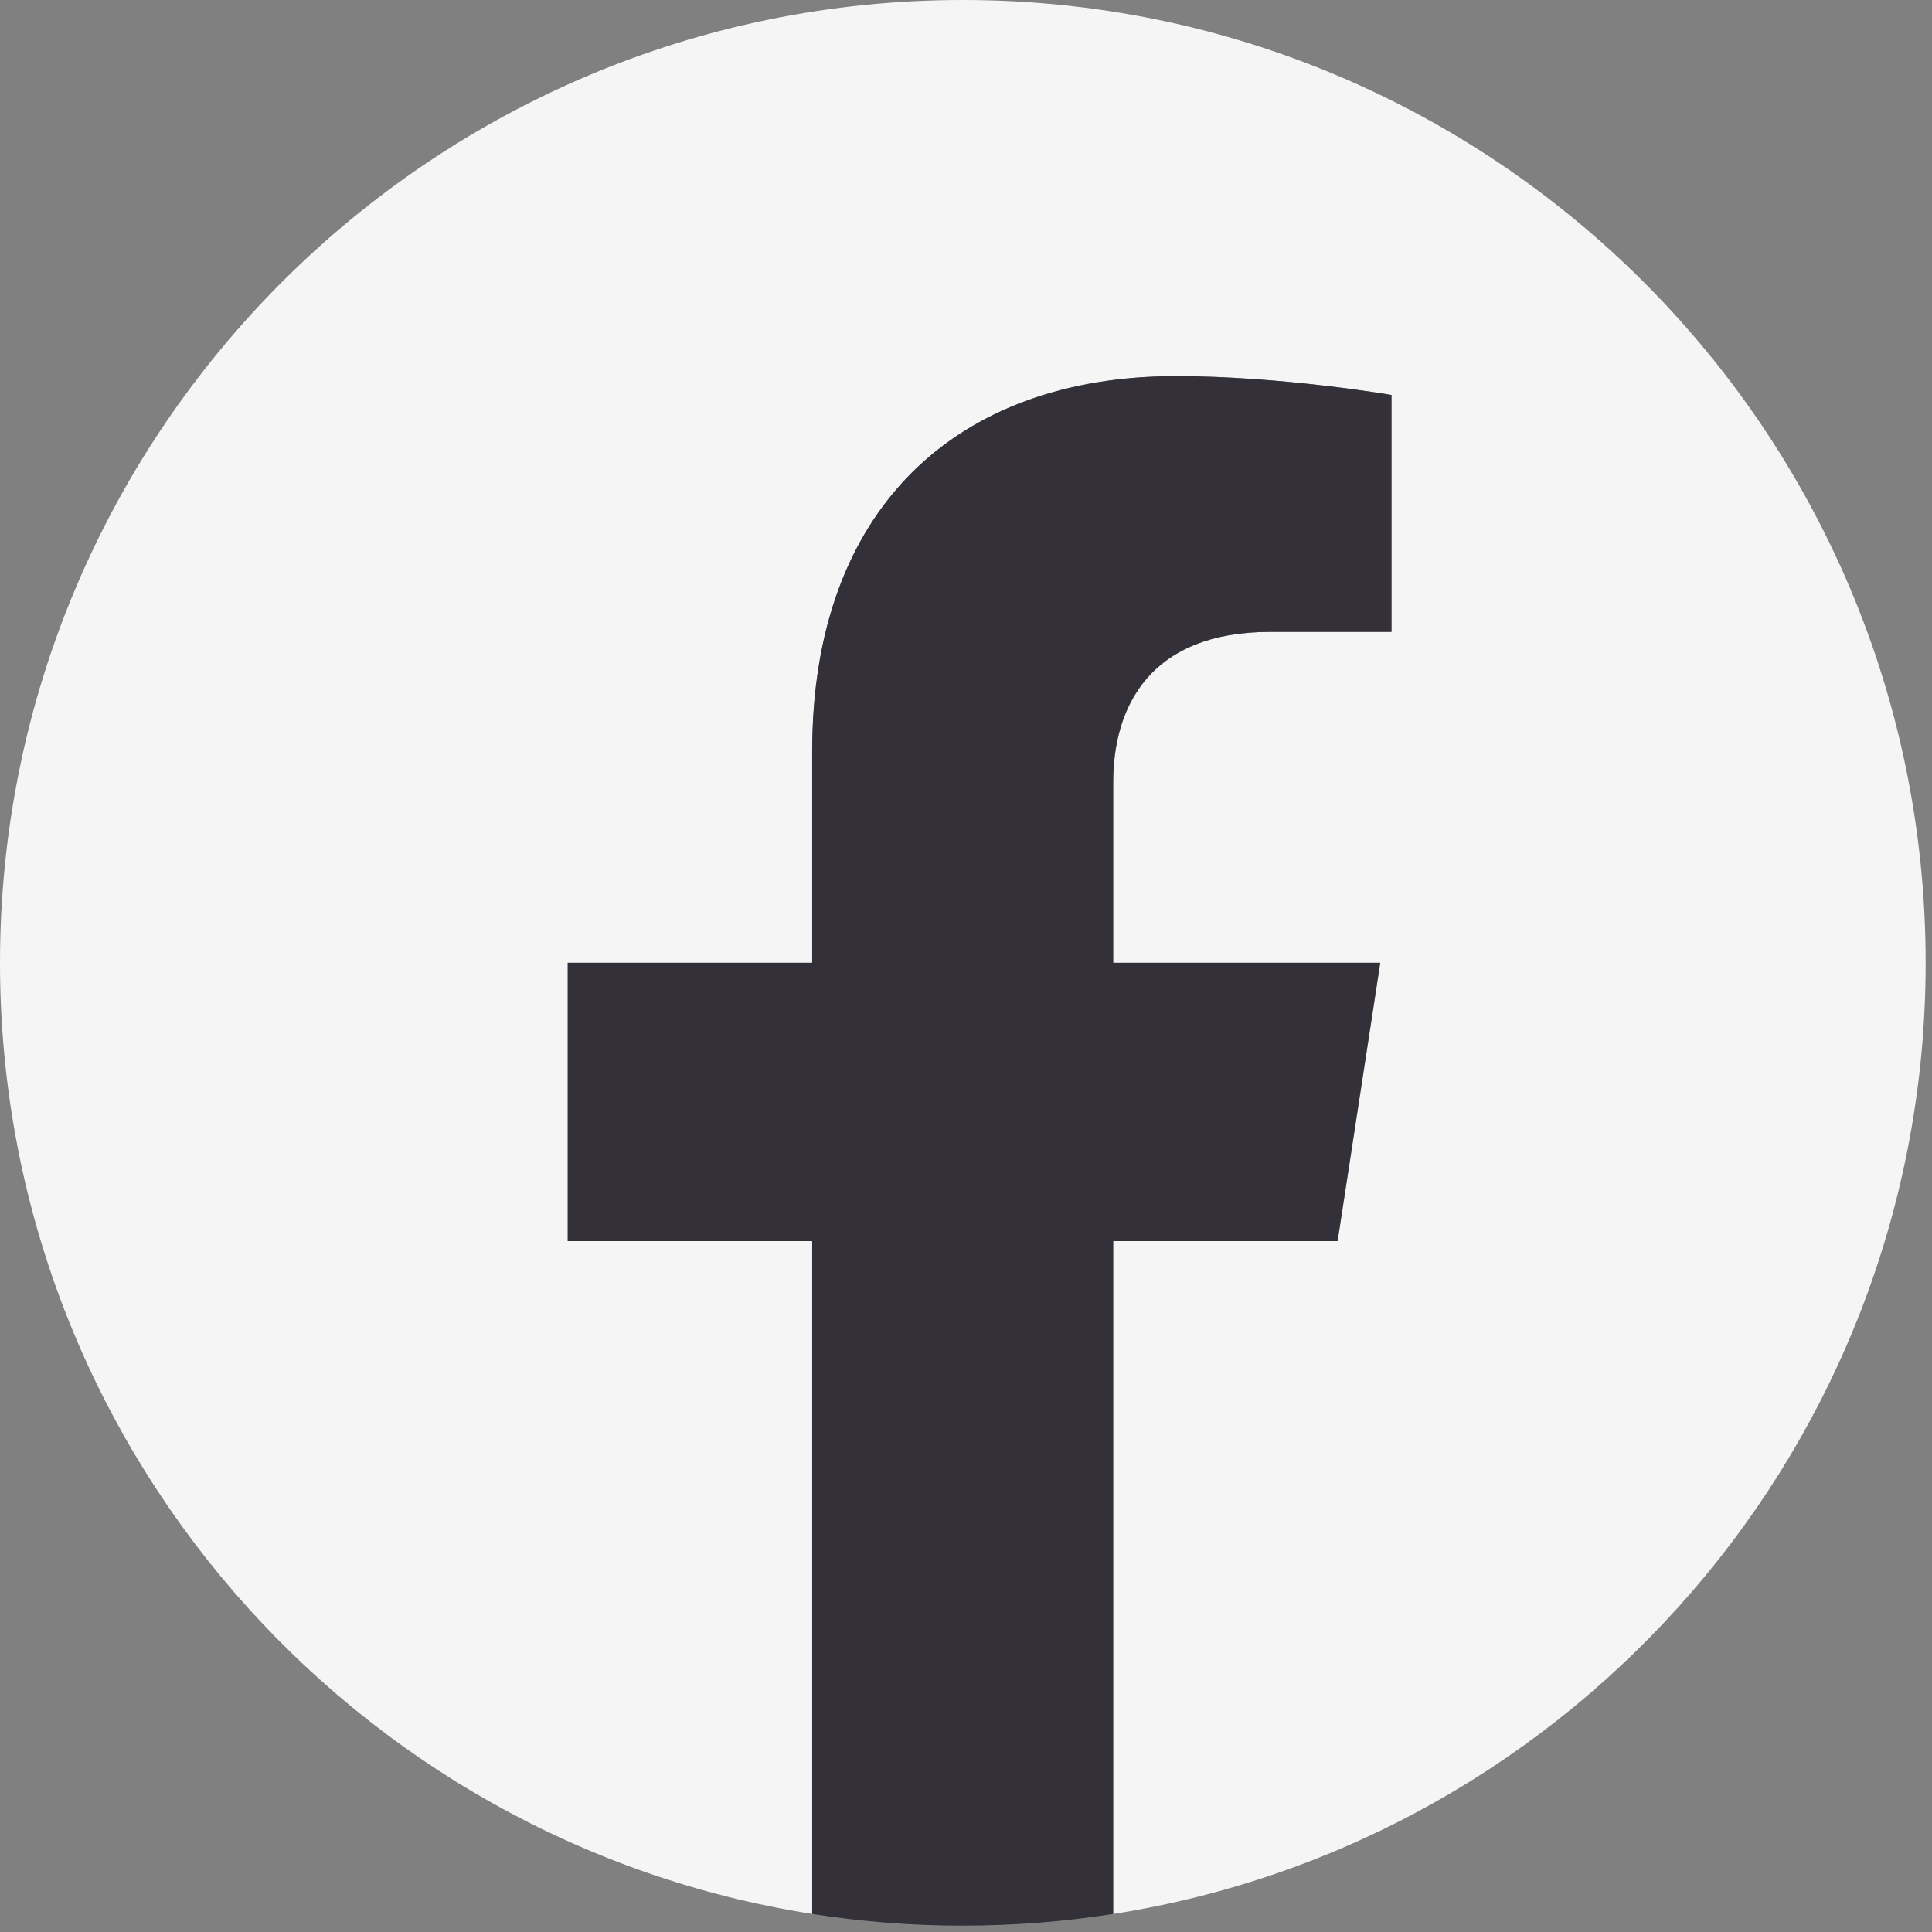 <svg width="45" height="45" viewBox="0 0 45 45" fill="none" xmlns="http://www.w3.org/2000/svg">
<rect x="0" y="0" width="45" height="45" fill="#808080" stroke="none"/>
<path d="M44.852 22.426C44.852 10.04 34.812 0 22.426 0C10.04 0 0 10.04 0 22.426C0 33.619 8.2 42.898 18.921 44.58V28.908H13.226V22.426H18.921V17.486C18.921 11.864 22.27 8.761 27.393 8.761C29.848 8.761 32.413 9.2 32.413 9.2V14.718H29.586C26.802 14.718 25.931 16.446 25.931 18.22V22.426H32.151L31.157 28.908H25.931V44.58C36.652 42.898 44.852 33.619 44.852 22.426Z" fill="#F5F5F5"/>
<path d="M31.154 28.908L32.147 22.426H25.927V18.22C25.927 16.446 26.794 14.718 29.582 14.718H32.409V9.2C32.409 9.2 29.845 8.761 27.389 8.761C22.266 8.761 18.917 11.864 18.917 17.486V22.426H13.223V28.908H18.917V44.58C20.06 44.759 21.23 44.852 22.422 44.852C23.615 44.852 24.785 44.759 25.927 44.58V28.908H31.154Z" fill="#333039"/>
</svg>
